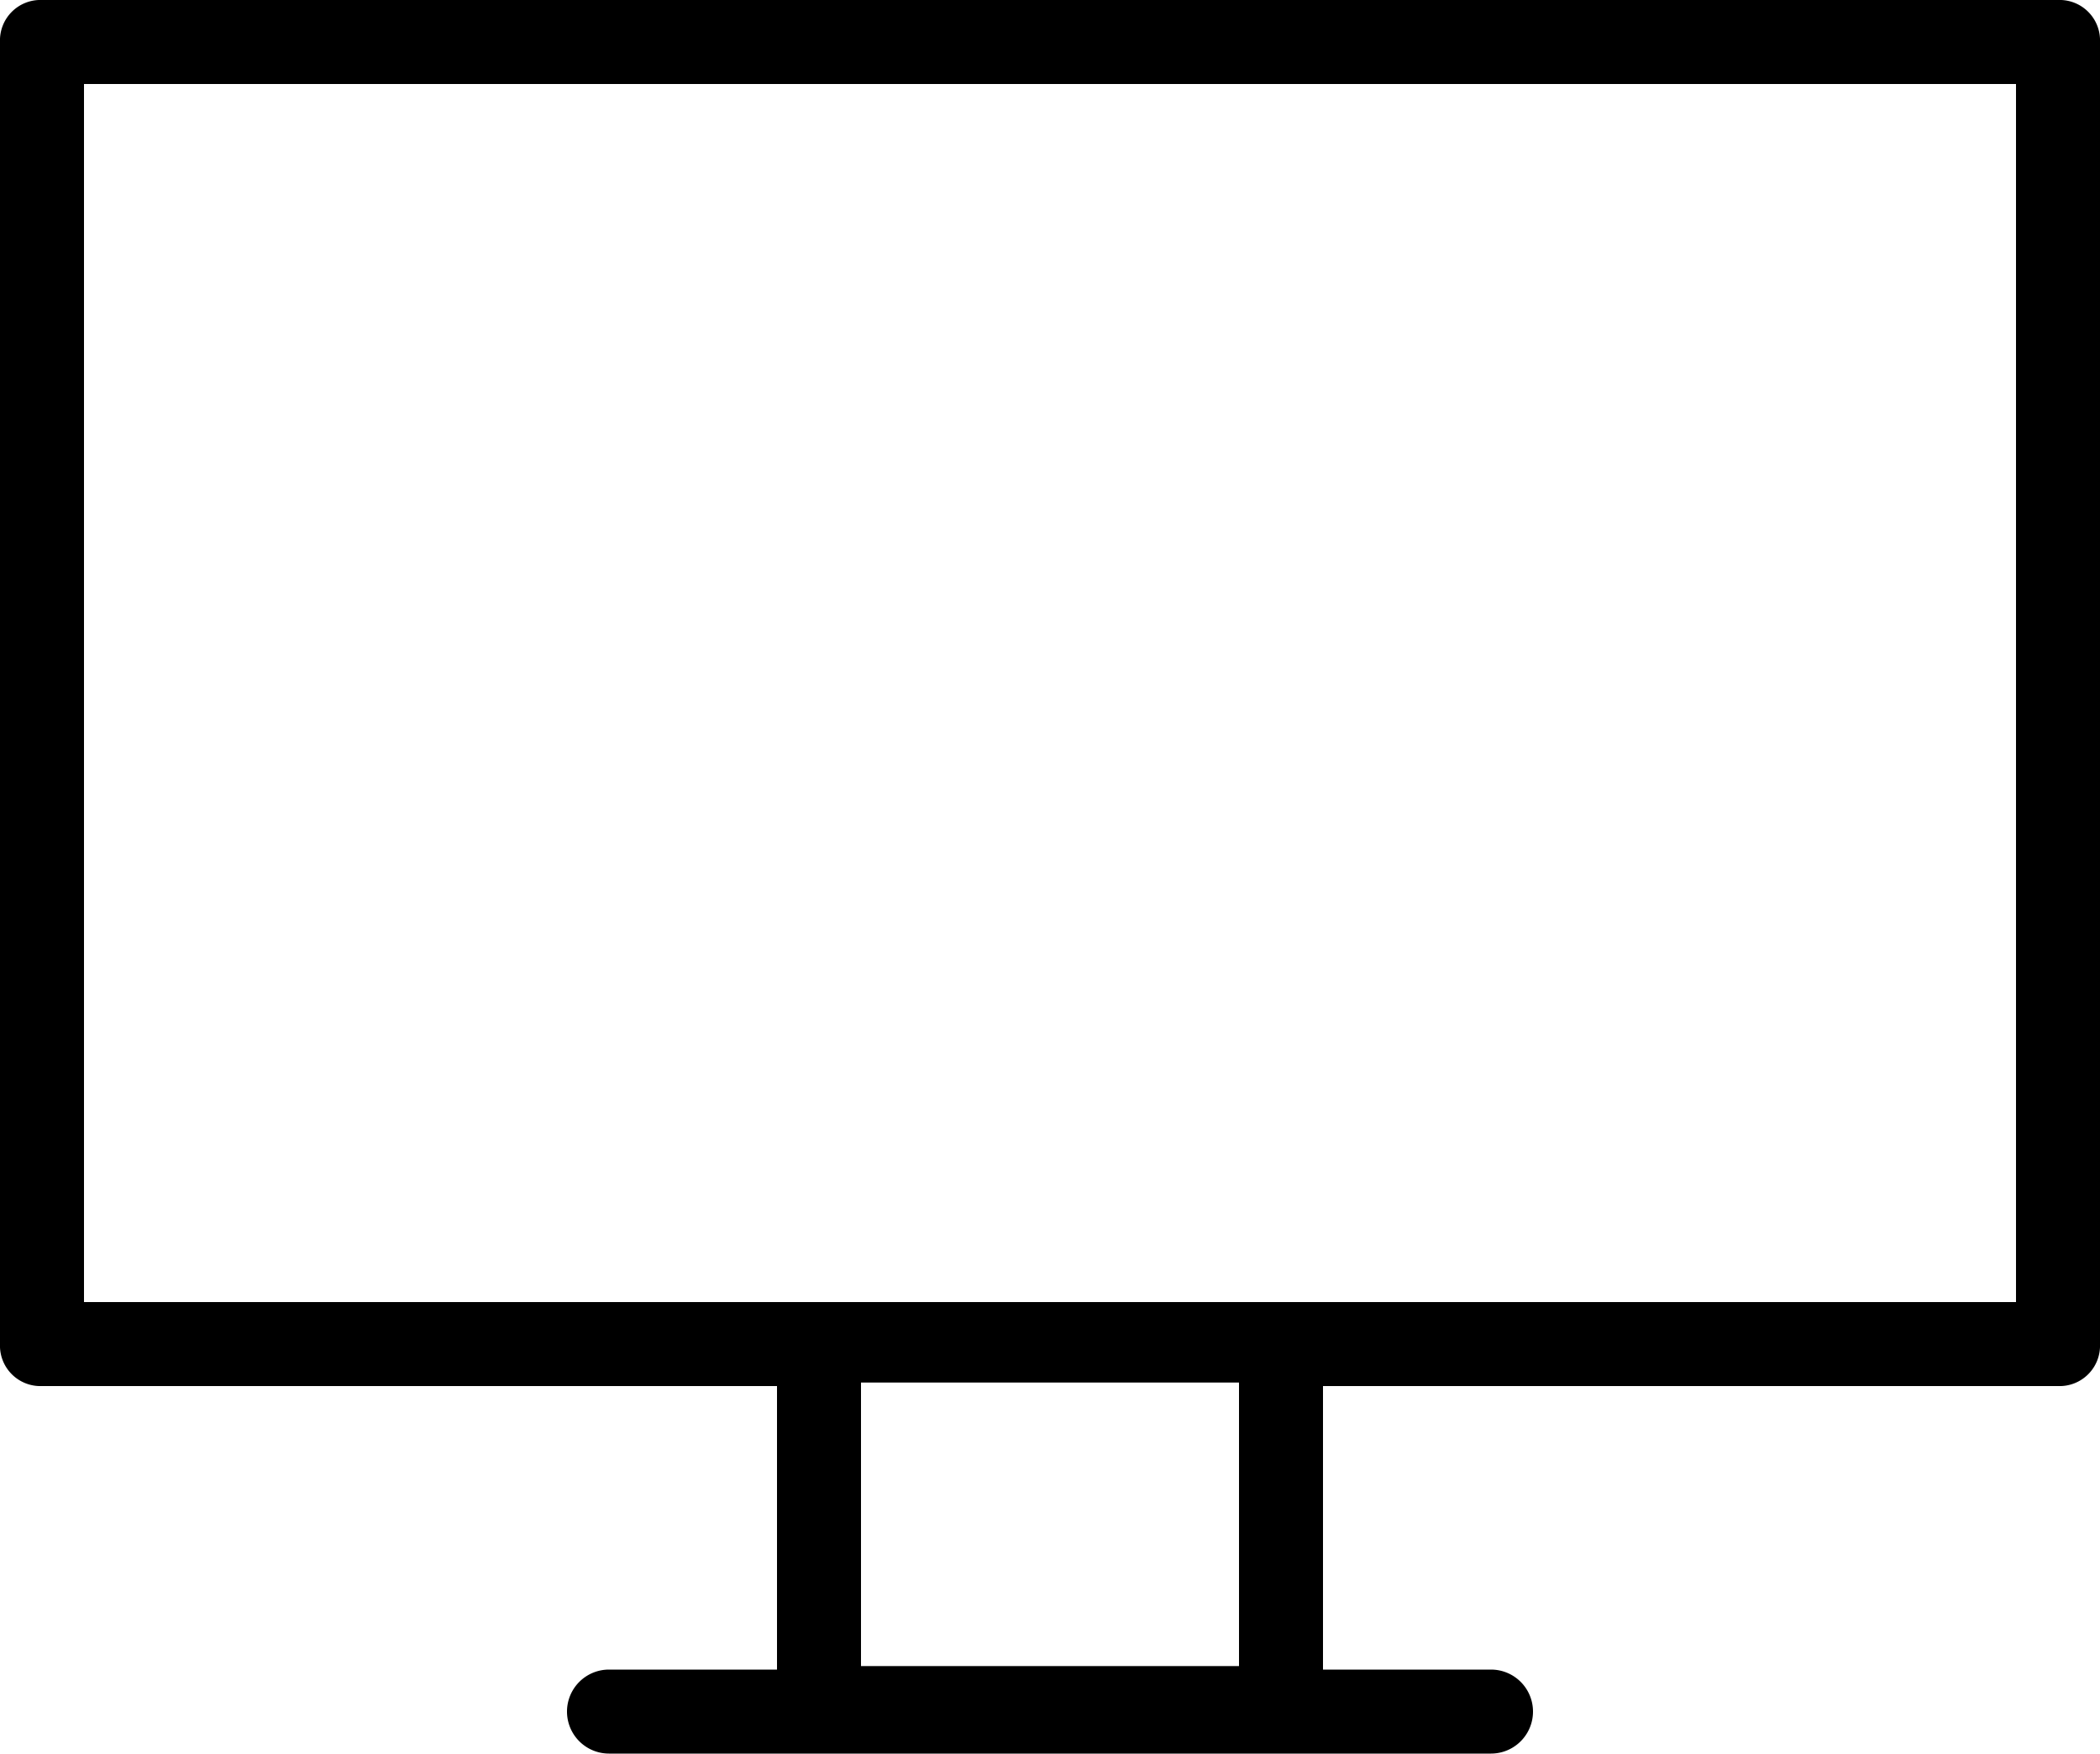 <?xml version="1.0" encoding="UTF-8"?> <svg xmlns="http://www.w3.org/2000/svg" width="28" height="23.38" viewBox="0 0 28 23.38"><g id="noun-tv-1032072" transform="translate(-20 -25)"><path id="Path_150" data-name="Path 150" d="M47.44,25H20.56a.539.539,0,0,0-.56.56V42.92a.539.539,0,0,0,.56.56h9.8v3.78H28.12a.56.56,0,0,0,0,1.12H39.88a.56.56,0,0,0,0-1.12H37.64V43.48h9.8a.539.539,0,0,0,.56-.56V25.56A.539.539,0,0,0,47.44,25ZM36.52,47.213H31.48v-3.78h5.04ZM46.88,42.36H21.12V26.12H46.88Z" transform="translate(0 0)"></path></g></svg> 